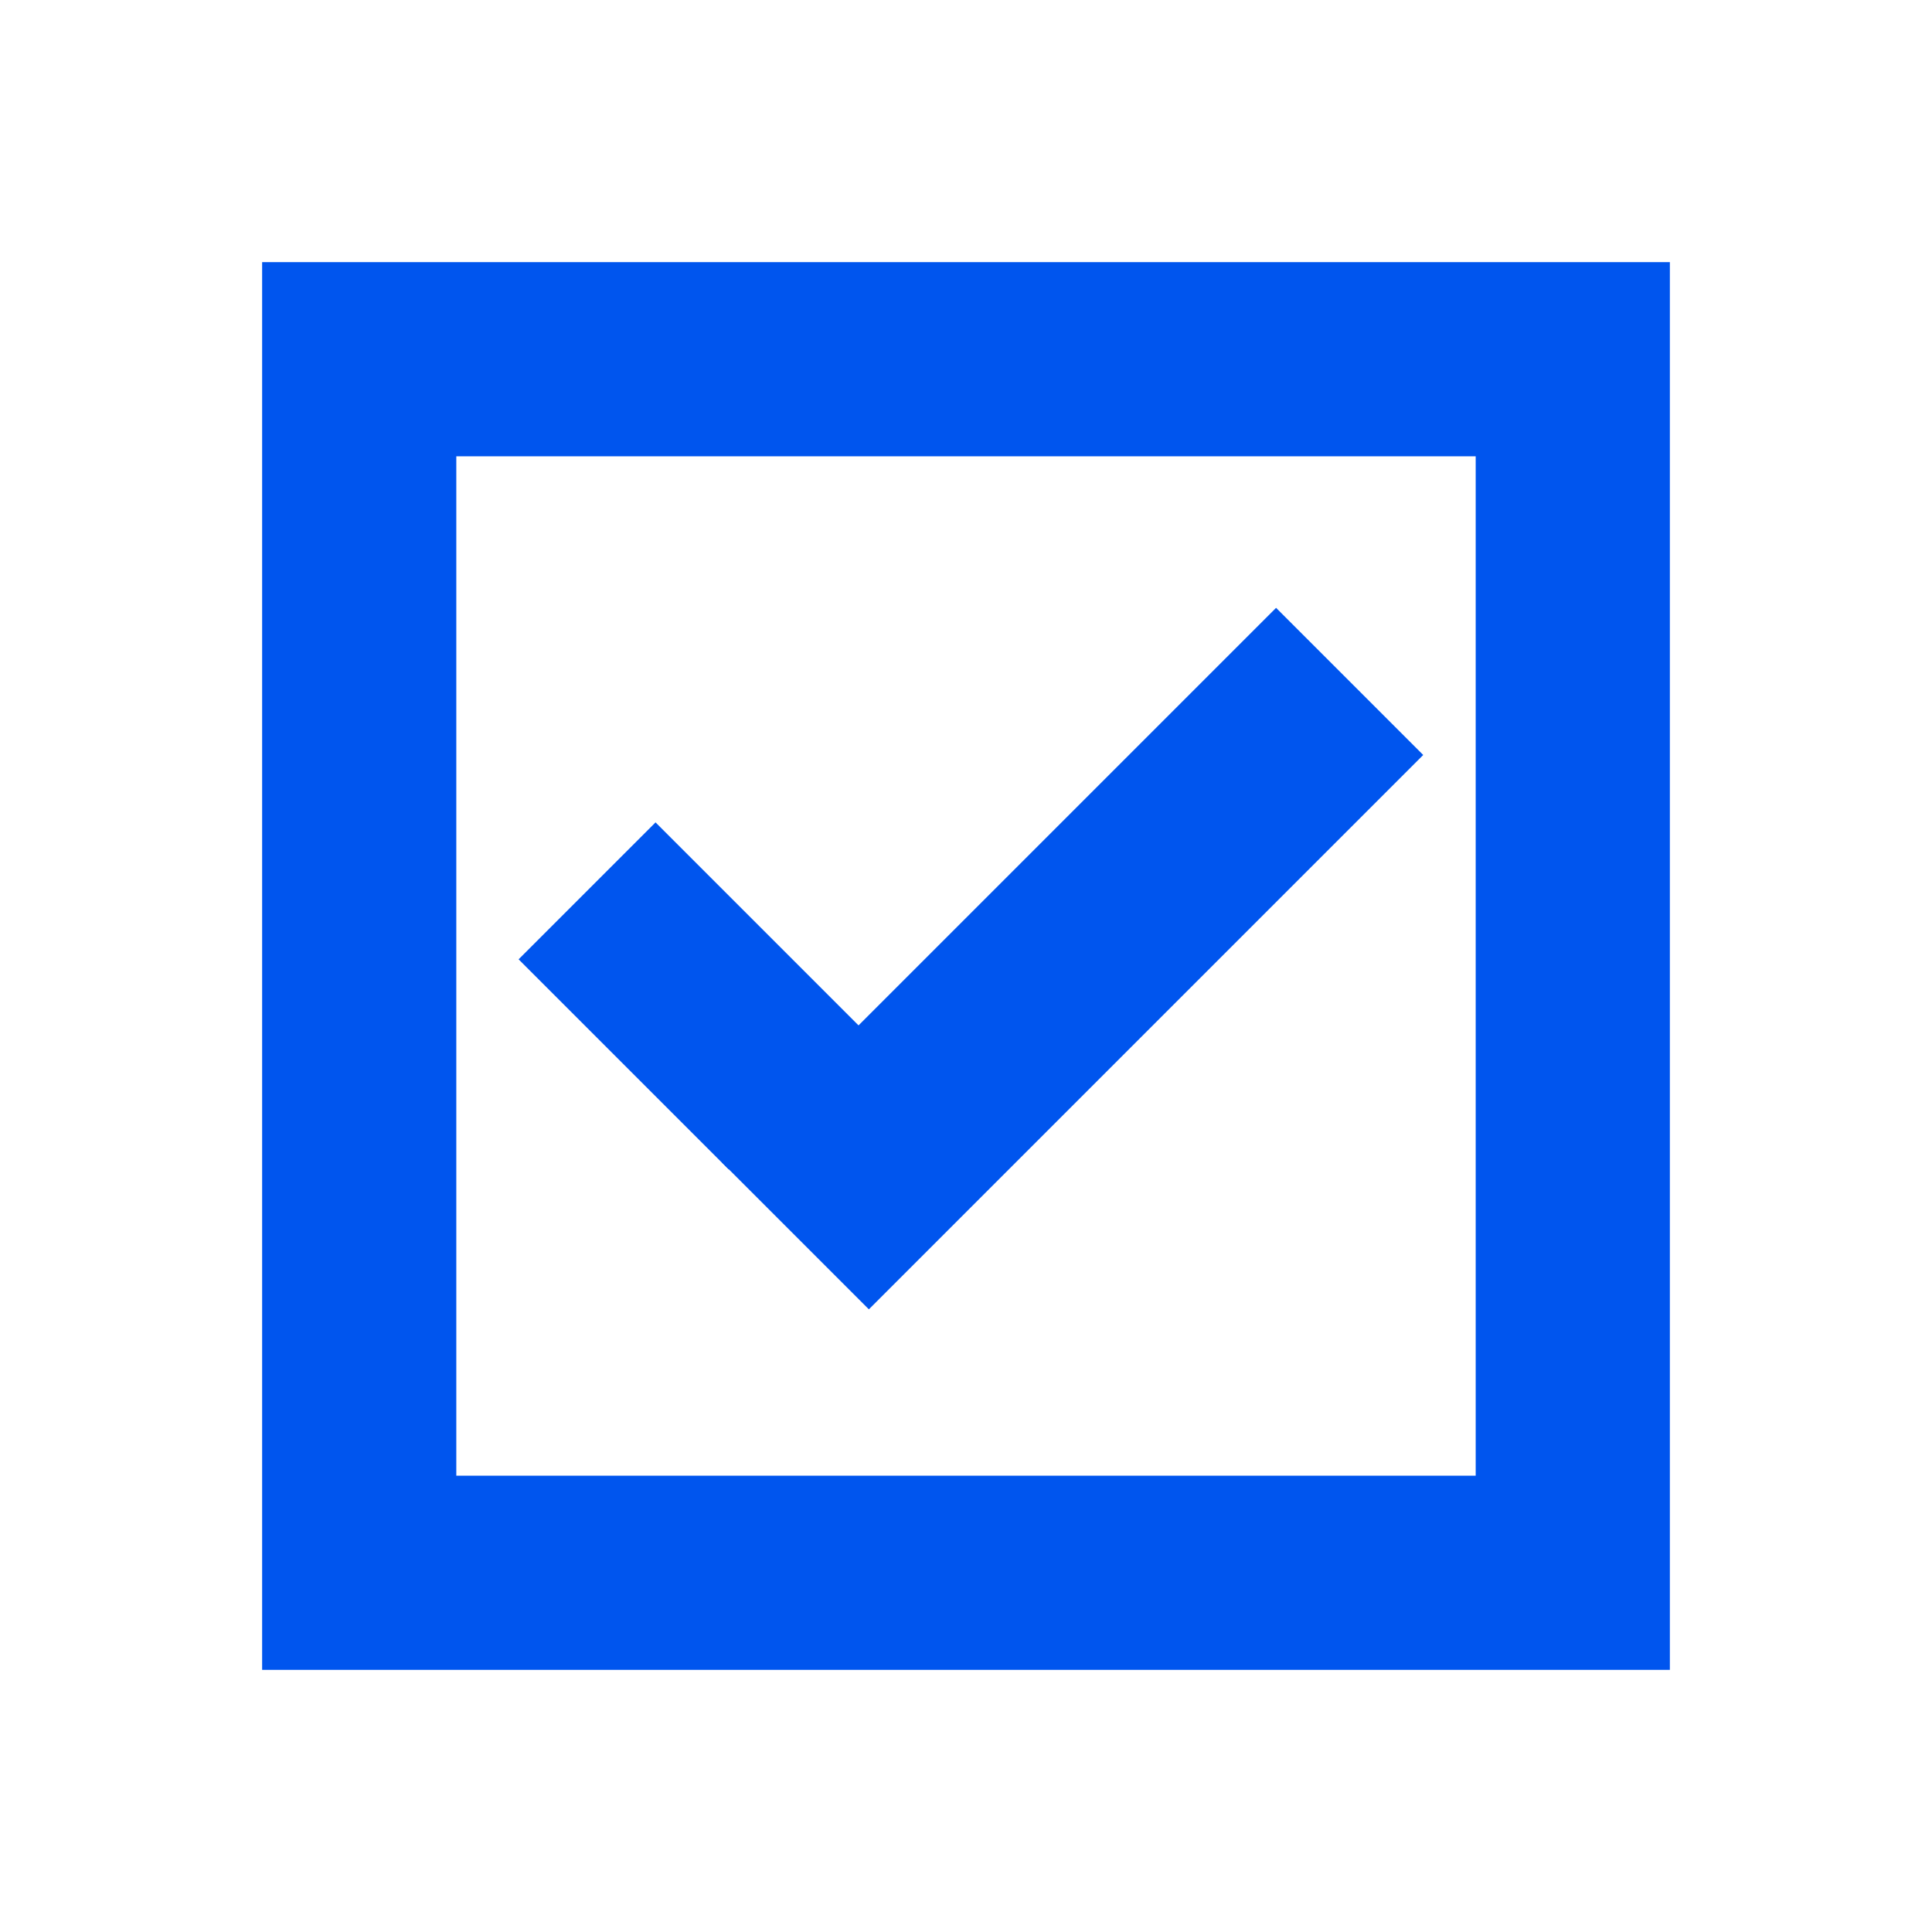 <svg xmlns="http://www.w3.org/2000/svg" width="398" height="398" viewBox="0 0 398 398">
    <g data-name="Group 456">
        <path data-name="Rectangle 576" style="fill:none" d="M0 0h398v398H0z"/>
        <g data-name="Group 350">
            <g data-name="Group 348">
                <g data-name="Group 346">
                    <path data-name="Rectangle 475" transform="rotate(-45 363.341 -59.763)" style="fill:#05e" d="M0 0h161.501v42.869H0z"/>
                </g>
                <g data-name="Group 347">
                    <path data-name="Rectangle 476" transform="rotate(-45 291.971 -30.15)" style="fill:#05e" d="M0 0h39.892v61.232H0z"/>
                </g>
            </g>
            <g data-name="Group 349">
                <path data-name="Path 448" d="M2190.723 1564.889h-290v-290h290zm-250-40h210v-210h-210z" style="fill:#05e" transform="translate(-1846.723 -1220.889)"/>
            </g>
        </g>
    </g>
</svg>
